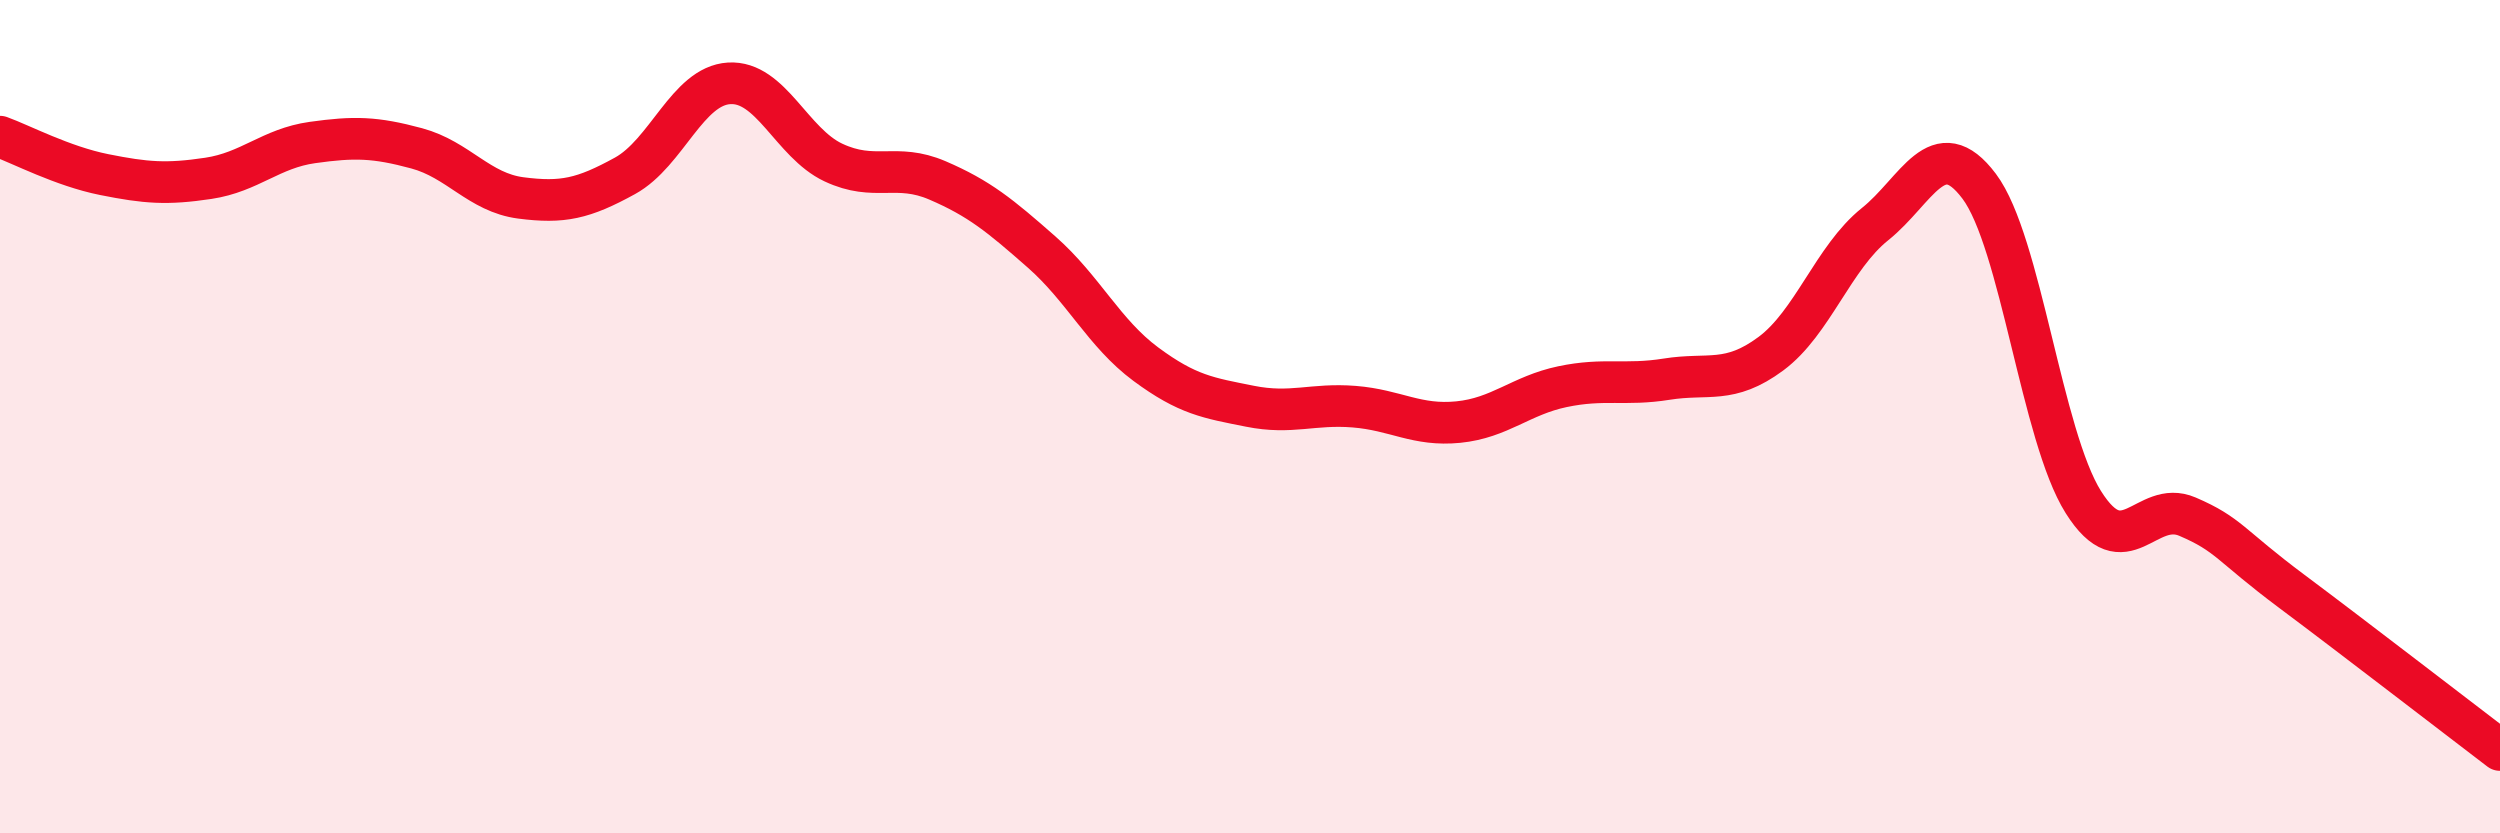 
    <svg width="60" height="20" viewBox="0 0 60 20" xmlns="http://www.w3.org/2000/svg">
      <path
        d="M 0,3.28 C 0.5,3.46 1.5,3.99 2.5,4.19 C 3.5,4.39 4,4.43 5,4.28 C 6,4.13 6.5,3.56 7.5,3.42 C 8.5,3.28 9,3.29 10,3.56 C 11,3.83 11.5,4.62 12.5,4.75 C 13.5,4.88 14,4.77 15,4.22 C 16,3.67 16.5,2.06 17.5,2 C 18.5,1.94 19,3.43 20,3.9 C 21,4.37 21.5,3.9 22.5,4.33 C 23.5,4.76 24,5.17 25,6.05 C 26,6.93 26.5,8 27.5,8.74 C 28.5,9.48 29,9.55 30,9.75 C 31,9.95 31.5,9.68 32.5,9.76 C 33.5,9.84 34,10.23 35,10.13 C 36,10.03 36.5,9.49 37.5,9.28 C 38.5,9.07 39,9.26 40,9.1 C 41,8.94 41.5,9.23 42.5,8.49 C 43.5,7.75 44,6.18 45,5.38 C 46,4.58 46.5,3.14 47.5,4.47 C 48.5,5.8 49,10.46 50,12.05 C 51,13.64 51.5,11.97 52.5,12.4 C 53.5,12.83 53.5,13.07 55,14.19 C 56.5,15.31 59,17.24 60,18L60 20L0 20Z"
        fill="#EB0A25"
        opacity="0.1"
        stroke-linecap="round"
        stroke-linejoin="round"
      />
      <path
        d="M 0,3.28 C 0.5,3.46 1.5,3.99 2.5,4.19 C 3.5,4.39 4,4.43 5,4.28 C 6,4.13 6.5,3.56 7.5,3.42 C 8.5,3.28 9,3.29 10,3.56 C 11,3.83 11.5,4.62 12.5,4.75 C 13.5,4.88 14,4.77 15,4.22 C 16,3.67 16.5,2.06 17.5,2 C 18.5,1.94 19,3.43 20,3.9 C 21,4.37 21.5,3.9 22.5,4.33 C 23.5,4.76 24,5.17 25,6.05 C 26,6.93 26.5,8 27.5,8.74 C 28.5,9.48 29,9.55 30,9.75 C 31,9.95 31.5,9.68 32.5,9.76 C 33.5,9.84 34,10.23 35,10.13 C 36,10.03 36.5,9.49 37.5,9.28 C 38.5,9.07 39,9.26 40,9.1 C 41,8.94 41.5,9.23 42.5,8.49 C 43.5,7.75 44,6.18 45,5.38 C 46,4.58 46.5,3.14 47.5,4.47 C 48.5,5.8 49,10.46 50,12.05 C 51,13.64 51.5,11.97 52.5,12.4 C 53.5,12.83 53.5,13.07 55,14.19 C 56.5,15.31 59,17.24 60,18"
        stroke="#EB0A25"
        stroke-width="1"
        fill="none"
        stroke-linecap="round"
        stroke-linejoin="round"
      />
    </svg>
  